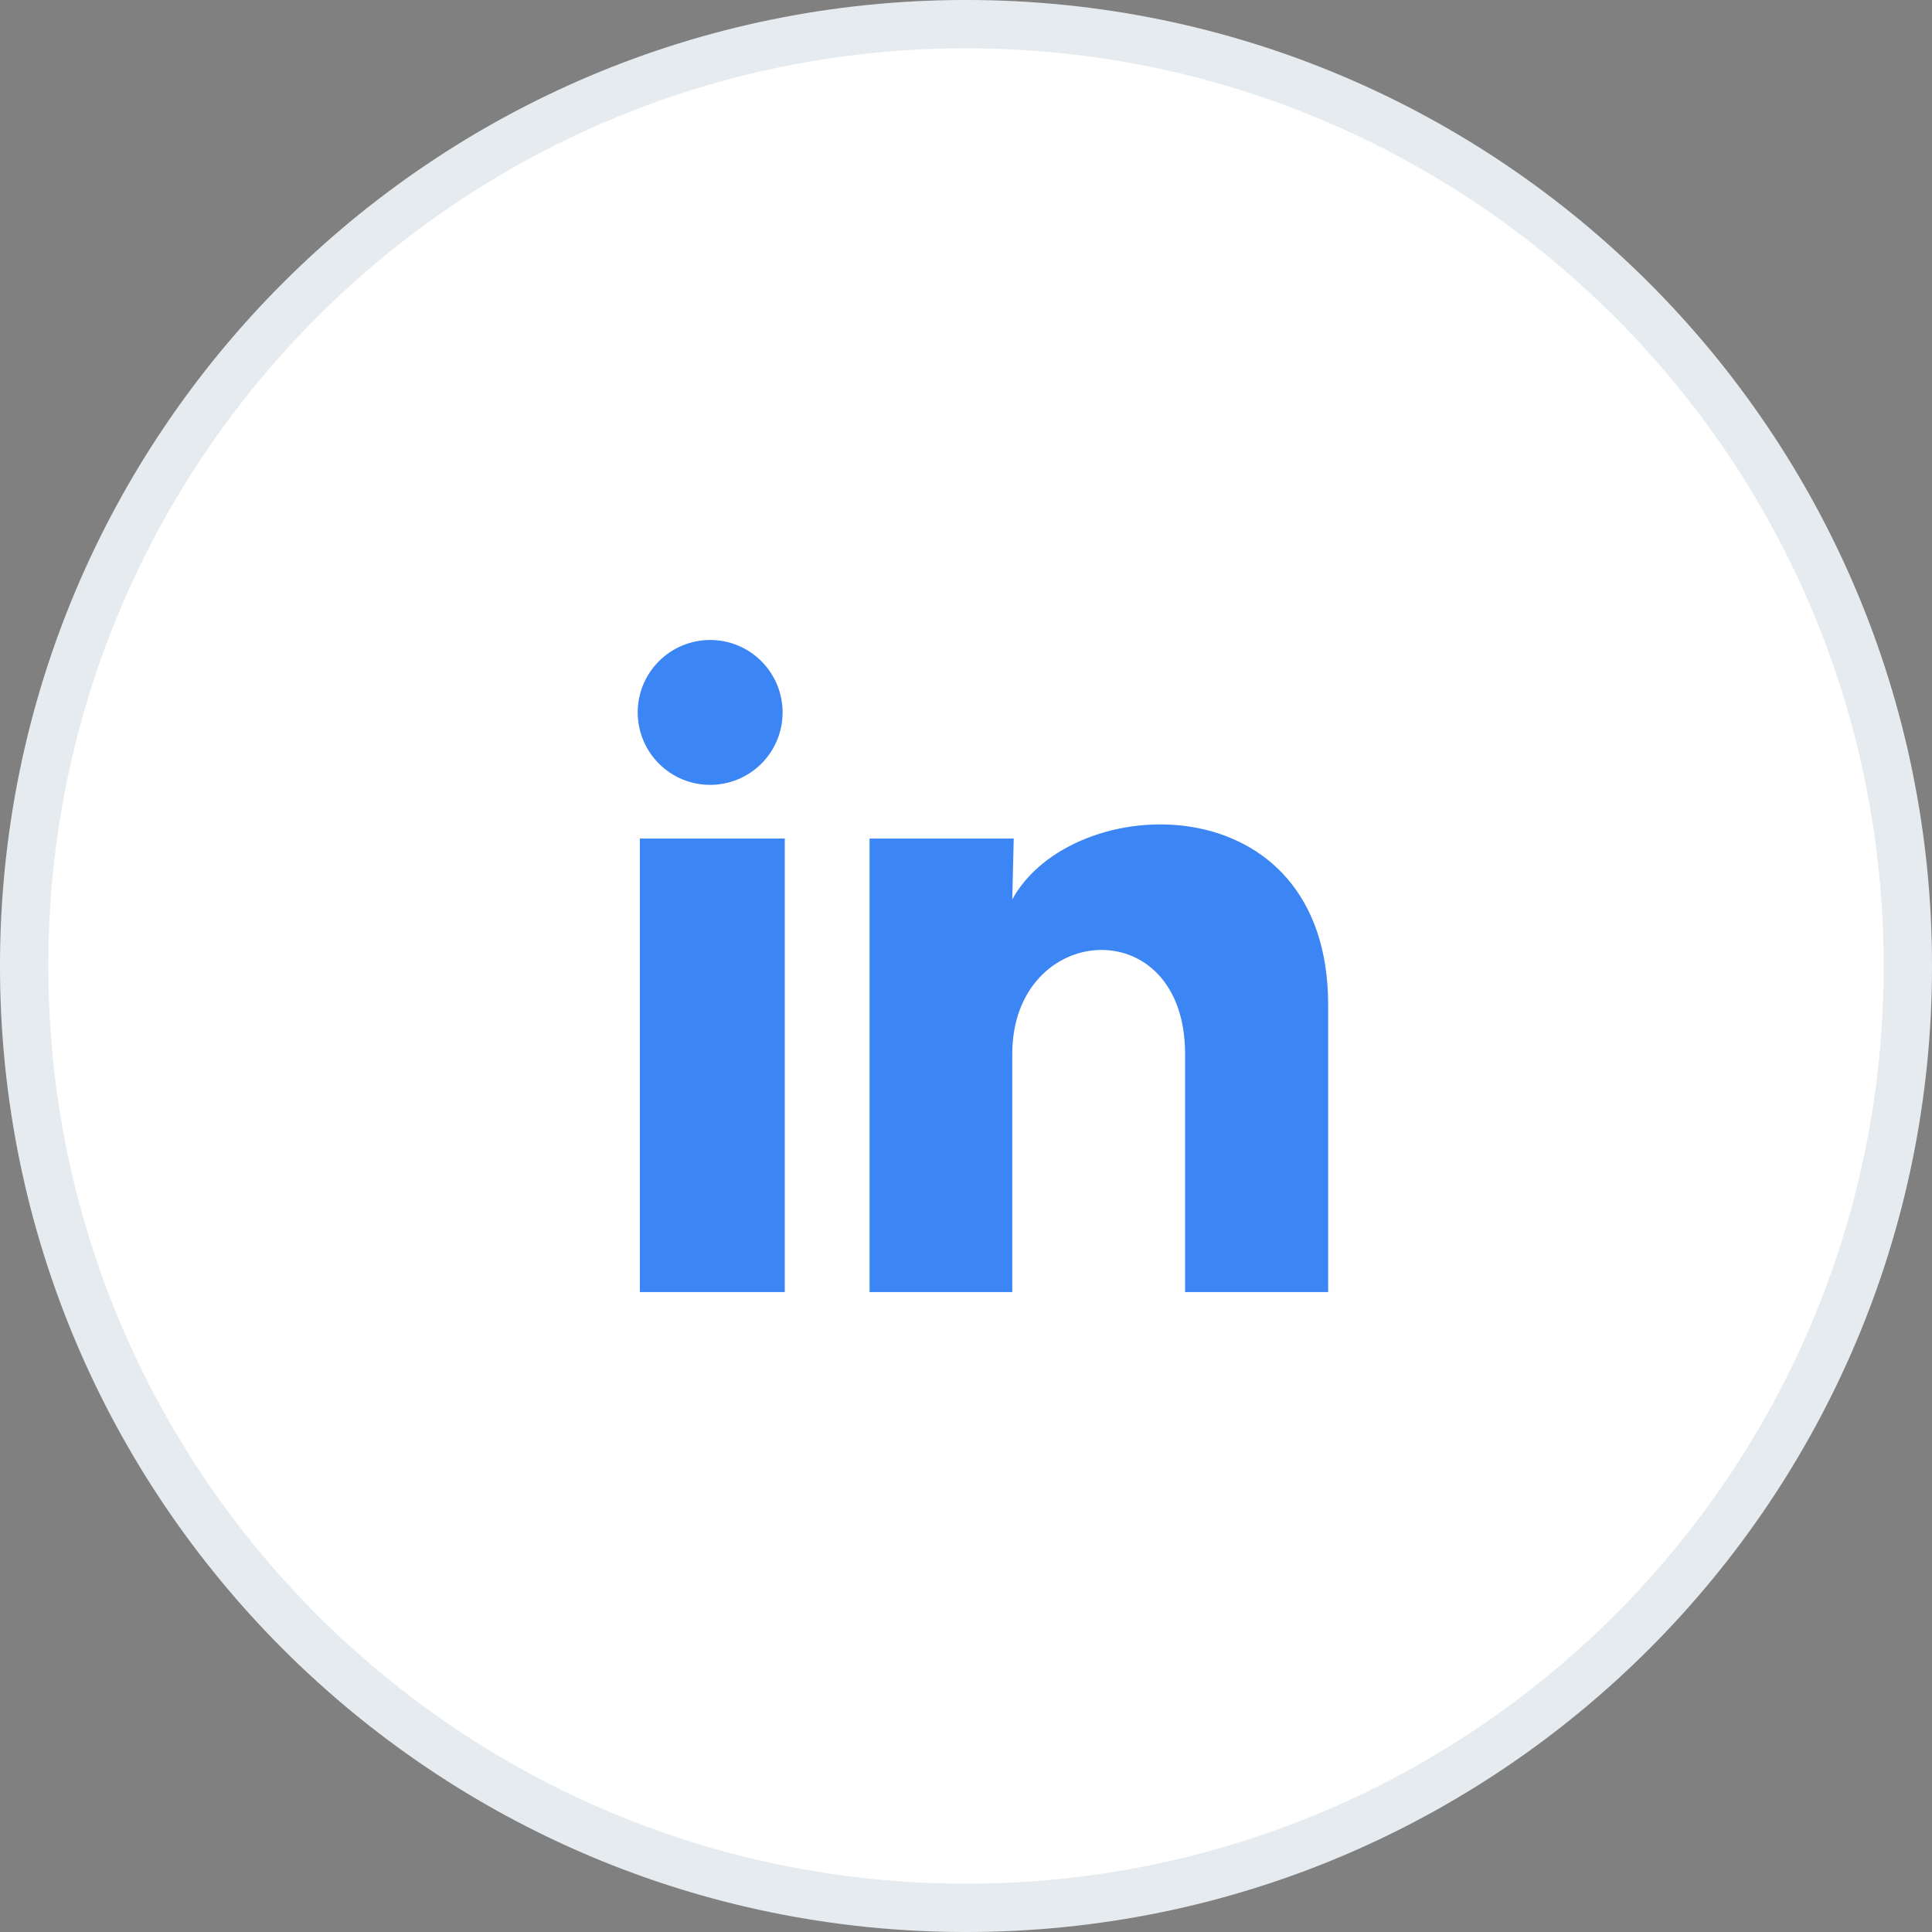 <svg width="40" height="40" viewBox="0 0 40 40" fill="none" xmlns="http://www.w3.org/2000/svg">
<rect x="0" y="0" width="40" height="40" fill="#808080" stroke="none"/>
<g clip-path="url(#clip0_1_140)">
<path d="M40 20C40 8.954 31.046 0 20 0C8.954 0 0 8.954 0 20C0 31.046 8.954 40 20 40C31.046 40 40 31.046 40 20Z" fill="white"/>
<mask id="mask0_1_140" style="mask-type:luminance" maskUnits="userSpaceOnUse" x="11" y="11" width="18" height="18">
<path d="M29 11H11V29H29V11Z" fill="white"/>
</mask>
<g mask="url(#mask0_1_140)">
<path d="M16.203 14.751C16.203 15.149 16.045 15.53 15.763 15.811C15.482 16.092 15.1 16.25 14.702 16.25C14.305 16.25 13.923 16.092 13.642 15.81C13.361 15.529 13.203 15.147 13.203 14.749C13.203 14.351 13.361 13.97 13.643 13.689C13.924 13.408 14.306 13.25 14.704 13.25C15.102 13.25 15.483 13.408 15.764 13.69C16.045 13.971 16.203 14.353 16.203 14.751ZM16.248 17.361H13.248V26.751H16.248V17.361ZM20.988 17.361H18.003V26.751H20.958V21.823C20.958 19.078 24.536 18.823 24.536 21.823V26.751H27.498V20.803C27.498 16.176 22.203 16.348 20.958 18.621L20.988 17.361Z" fill="#3B85F4"/>
</g>
<path d="M39.5 20C39.5 9.23 30.77 0.5 20 0.5C9.23 0.5 0.5 9.23 0.5 20C0.5 30.77 9.23 39.5 20 39.5C30.77 39.5 39.5 30.77 39.5 20Z" stroke="#003A5D" stroke-opacity="0.1"/>
</g>
<defs>
<clipPath id="clip0_1_140">
<rect width="40" height="40" fill="white"/>
</clipPath>
</defs>
</svg>
